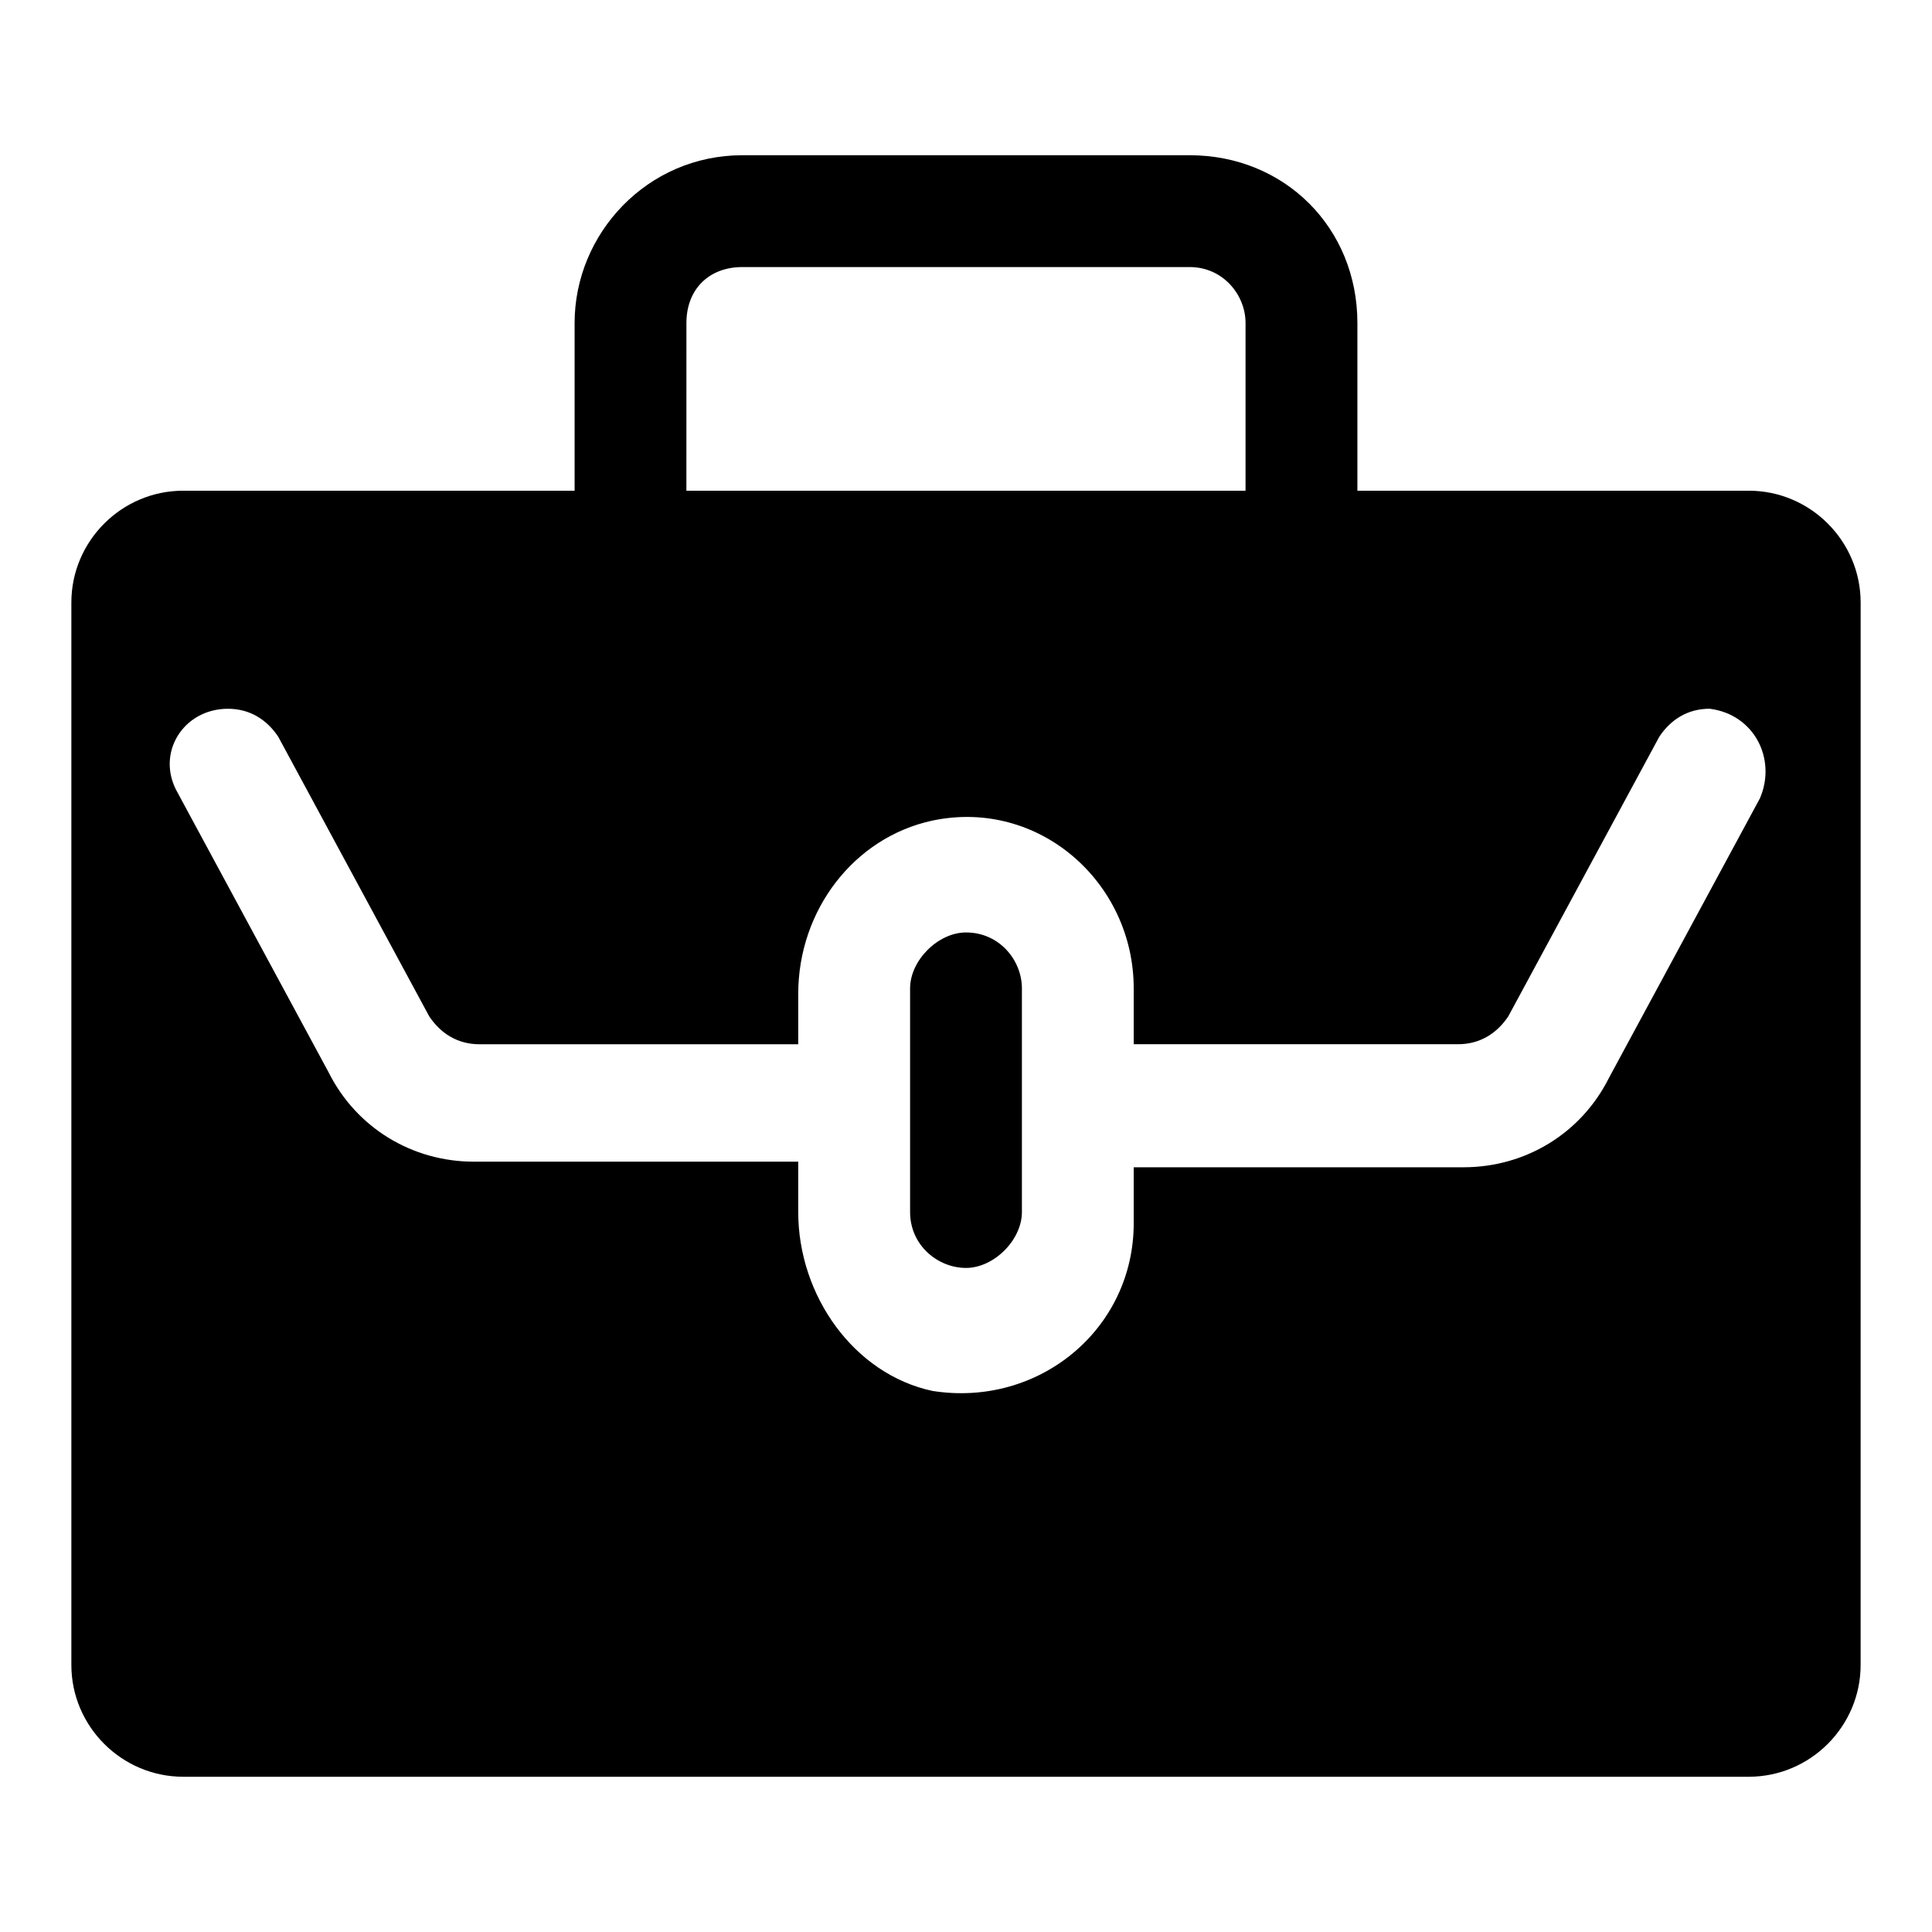 <?xml version="1.0" encoding="UTF-8"?>
<!-- Uploaded to: ICON Repo, www.svgrepo.com, Generator: ICON Repo Mixer Tools -->
<svg fill="#000000" width="800px" height="800px" version="1.1" viewBox="144 144 512 512" xmlns="http://www.w3.org/2000/svg">
 <g>
  <path d="m400 391.11c-7.41 0-14.816 7.41-14.816 14.816v59.273c0 8.891 7.41 14.816 14.816 14.816 7.41 0 14.816-7.41 14.816-14.816v-59.273c0-7.41-5.926-14.816-14.816-14.816z"/>
  <path d="m637.09 305.16v-1.48c0-16.301-13.336-29.637-29.637-29.637h-103.73v-44.453c0-25.191-19.262-44.453-44.453-44.453h-118.54c-25.191 0-44.453 20.746-44.453 44.453v44.453h-103.73c-16.301 0-29.637 13.336-29.637 29.637v281.54c0 16.301 13.336 29.637 29.637 29.637h414.9c16.301 0 29.637-13.336 29.637-29.637zm-311.18-75.57c0-8.891 5.926-14.816 14.816-14.816h118.54c8.891 0 14.816 7.41 14.816 14.816v44.453h-148.18zm284.5 125.95-40.008 74.09c-7.41 14.816-22.227 23.707-38.527 23.707l-87.426 0.004v14.816c0 28.152-25.191 48.898-53.344 44.453-20.746-4.445-35.566-25.188-35.566-47.414v-13.336l-85.941-0.004c-16.301 0-31.117-8.891-38.527-23.707l-40.008-74.09c-5.926-10.371 1.48-22.227 13.336-22.227 5.926 0 10.371 2.965 13.336 7.41l40.008 74.09c2.965 4.445 7.41 7.41 13.336 7.41l84.461-0.004v-13.336c0-22.227 14.816-41.488 35.562-45.938 28.152-5.926 53.344 16.301 53.344 44.453v14.816h85.945c5.926 0 10.371-2.965 13.336-7.41l40.008-74.09c2.965-4.445 7.41-7.41 13.336-7.41 11.855 1.488 17.785 13.344 13.34 23.715z"/>
 </g>
</svg>